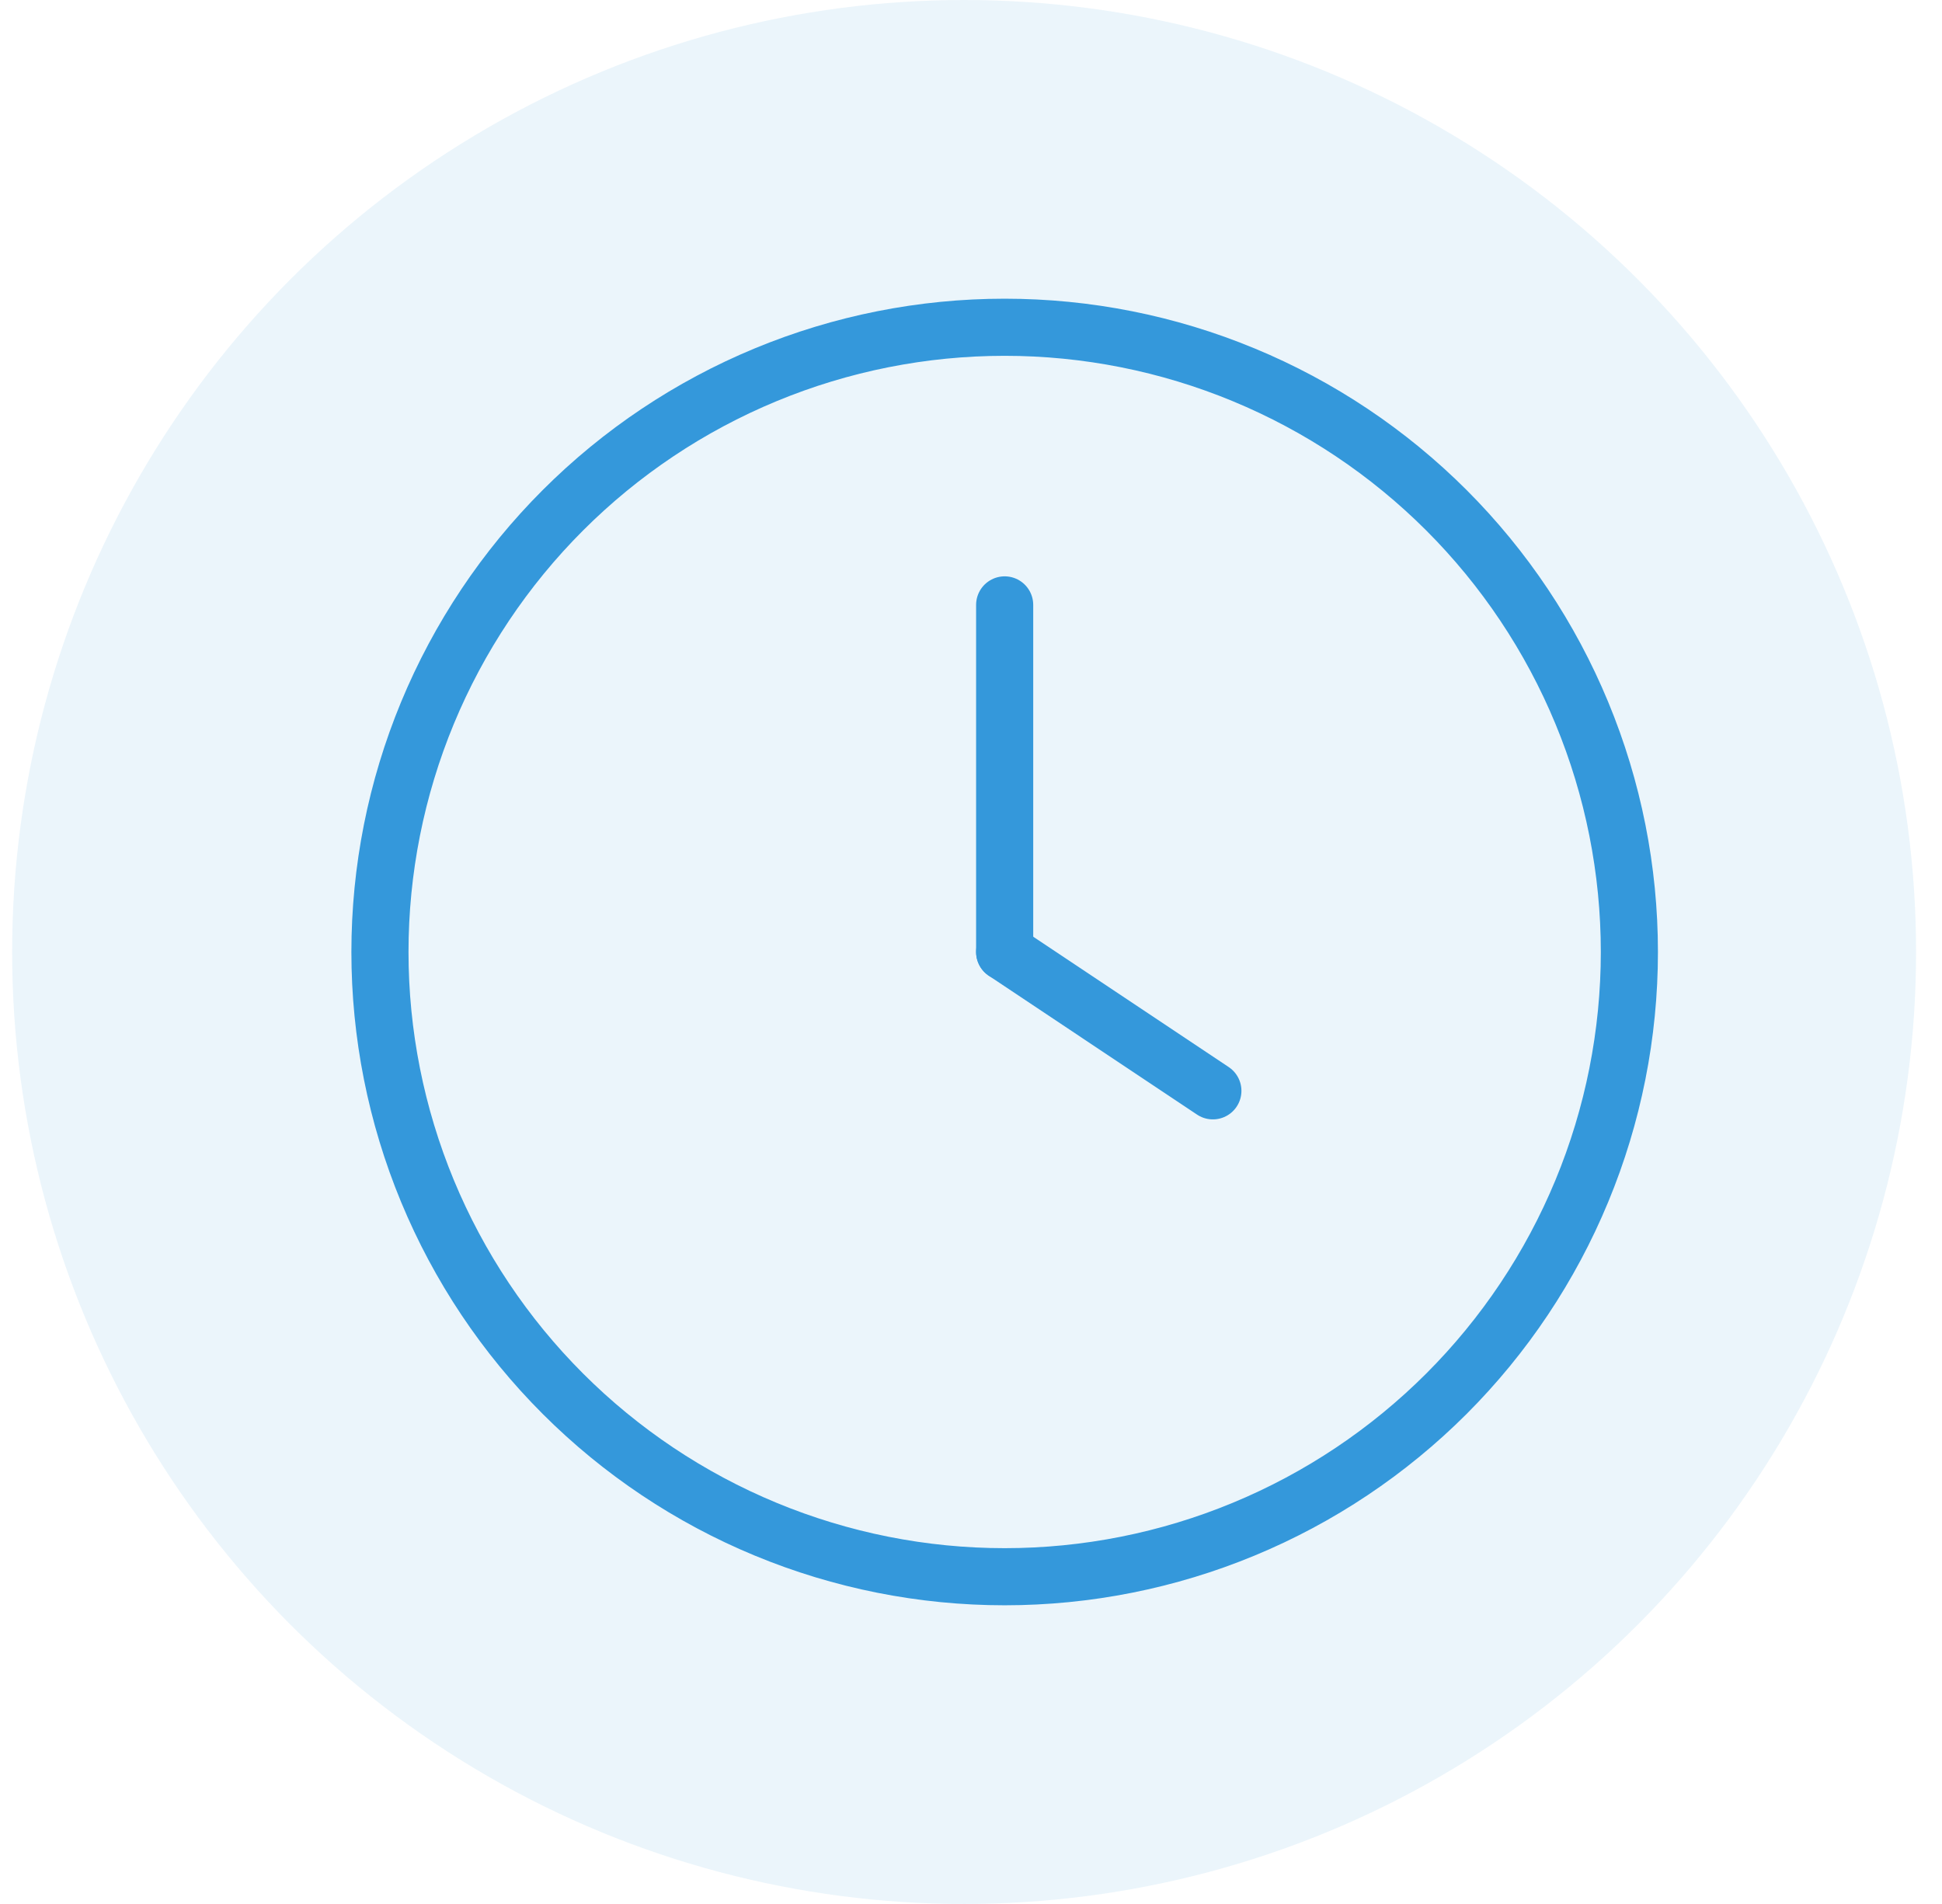 <svg width="51" height="50" viewBox="0 0 51 50" fill="none" xmlns="http://www.w3.org/2000/svg">
<circle cx="25.319" cy="25" r="25" fill="#3498DB" fill-opacity="0.1"/>
<g clip-path="url(#clip0_32_307)">
<path d="M9.978 25C9.978 27.154 10.402 29.288 11.226 31.278C12.051 33.269 13.259 35.078 14.783 36.601C16.306 38.124 18.115 39.333 20.105 40.157C22.096 40.982 24.229 41.406 26.384 41.406C28.538 41.406 30.672 40.982 32.662 40.157C34.653 39.333 36.461 38.124 37.985 36.601C39.508 35.078 40.717 33.269 41.541 31.278C42.366 29.288 42.79 27.154 42.79 25C42.79 22.846 42.366 20.712 41.541 18.722C40.717 16.731 39.508 14.922 37.985 13.399C36.461 11.876 34.653 10.667 32.662 9.843C30.672 9.018 28.538 8.594 26.384 8.594C24.229 8.594 22.096 9.018 20.105 9.843C18.115 10.667 16.306 11.876 14.783 13.399C13.259 14.922 12.051 16.731 11.226 18.722C10.402 20.712 9.978 22.846 9.978 25Z" stroke="#3498DB" stroke-width="1.5" stroke-linecap="round" stroke-linejoin="round"/>
<path d="M26.384 25L31.852 28.646" stroke="#3498DB" stroke-width="1.5" stroke-linecap="round" stroke-linejoin="round"/>
<path d="M26.384 15.885V25" stroke="#3498DB" stroke-width="1.5" stroke-linecap="round" stroke-linejoin="round"/>
</g>
<defs>
<clipPath id="clip0_32_307">
<rect width="43.75" height="43.75" fill="white" transform="translate(4.509 3.125)"/>
</clipPath>
</defs>
</svg>
